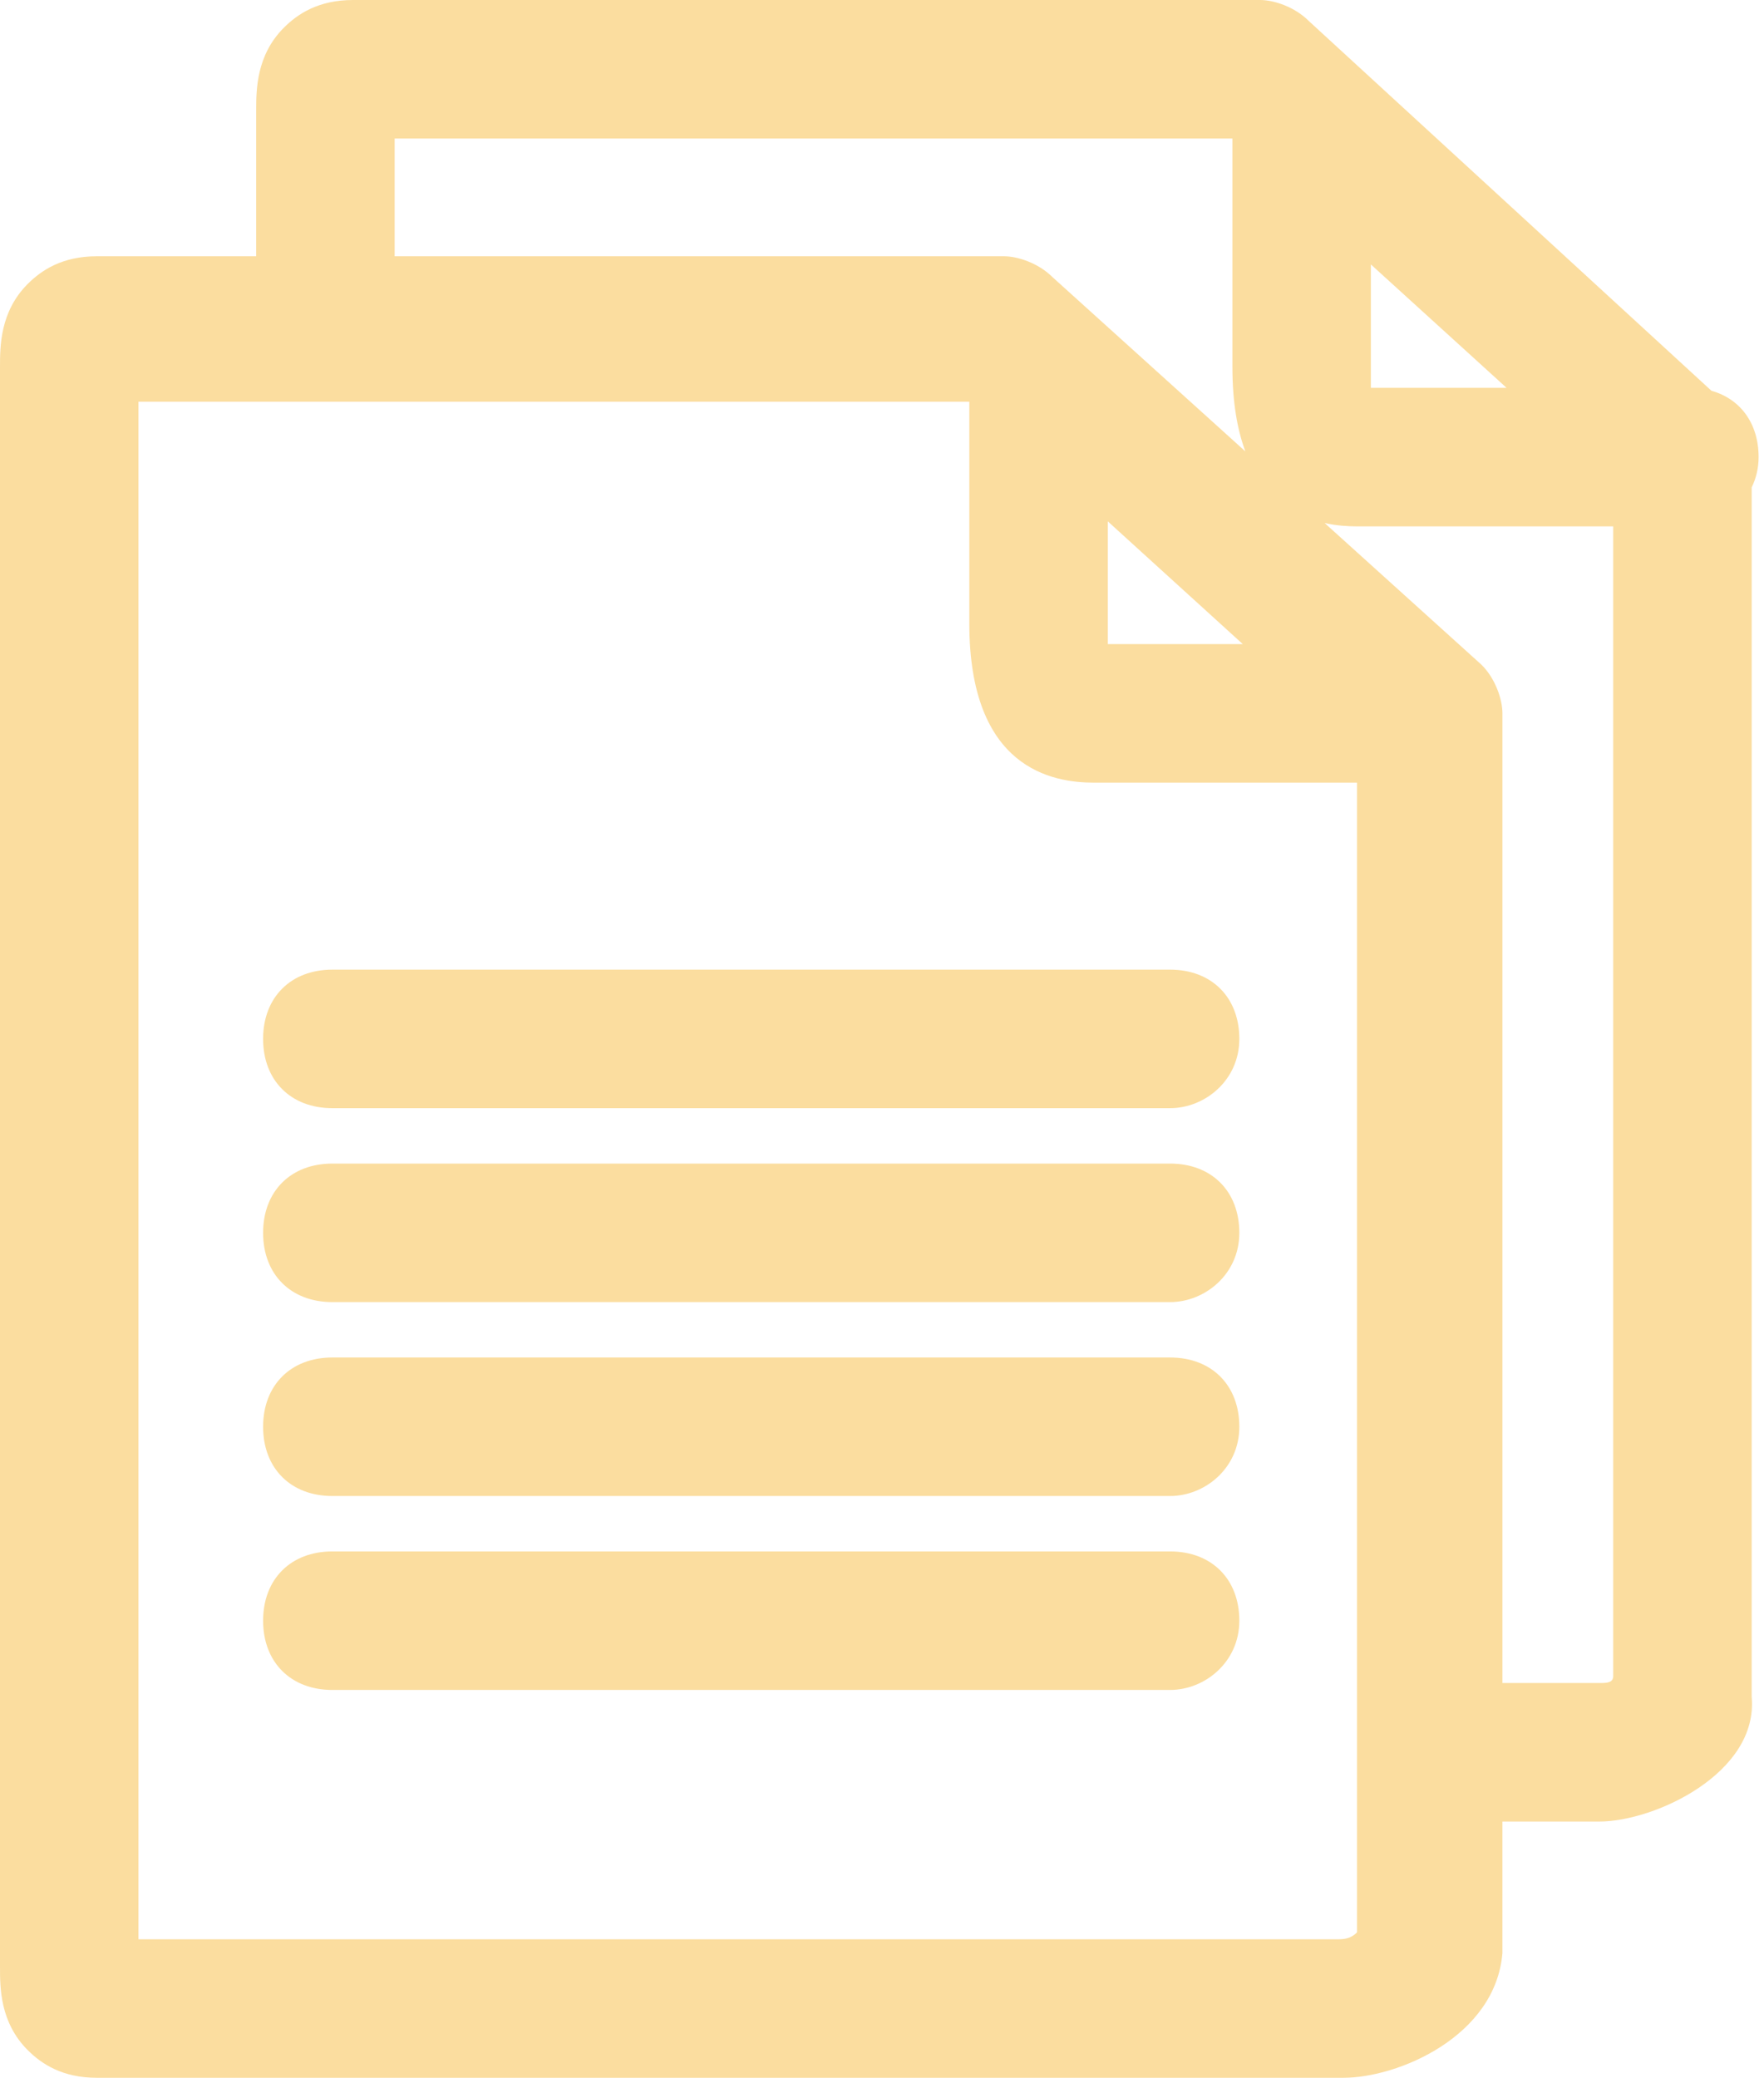 <?xml version="1.0" encoding="UTF-8"?> <svg xmlns="http://www.w3.org/2000/svg" width="315" height="371" viewBox="0 0 315 371" fill="none"><path d="M312.801 87C313.577 85.409 314.037 83.598 314.037 81.599C314.037 75.592 310.792 71.209 305.619 69.758L233.673 3.709C231.201 1.236 227.491 0 225.019 0H63.055C56.873 0 53.164 2.473 50.692 4.945C45.747 9.889 45.747 16.071 45.747 19.781V45.746H17.309C11.127 45.746 7.418 48.219 4.945 50.691C-4.76837e-07 55.636 0 61.818 0 65.527V348.655V351.127C0 354.835 -4.76837e-07 361.017 4.945 365.963C7.418 368.436 11.127 370.908 17.309 370.908H239.854C249.745 370.908 267.054 363.49 268.29 348.654V325.163H285.599C295.49 325.163 314.035 316.507 312.799 302.908L312.801 87ZM244.801 65.526V47.206L269.033 69.236H244.801C244.801 67.999 244.801 66.762 244.801 65.526ZM70.474 24.727H220.074V65.526C220.074 71.832 220.954 76.743 222.385 80.578L187.928 49.455C185.455 46.982 181.746 45.746 179.273 45.746H70.474V24.727ZM221.927 114.982H197.819C197.819 113.745 197.819 112.509 197.819 111.273V93.066L221.927 114.982ZM242.328 344.946C241.091 346.182 239.855 346.182 238.619 346.182H24.728V71.71H173.092V111.273C173.092 137.238 187.928 139.71 195.347 139.71H242.328V344.946ZM288.074 299.201C288.073 300.437 286.837 300.437 285.601 300.437H268.292V127.346C268.292 124.874 267.056 121.164 264.583 118.692L236.546 93.369C238.676 93.84 240.684 93.964 242.328 93.964H288.074V299.201Z" fill="#FBDD9F"></path><path d="M208.946 276.945H59.346C51.928 276.945 46.982 281.89 46.982 289.309C46.982 296.727 51.927 301.673 59.346 301.673H208.946C215.128 301.673 221.31 296.728 221.31 289.309C221.31 281.891 216.364 276.945 208.946 276.945Z" fill="#FBDD9F"></path><path d="M208.946 242.326H59.346C51.928 242.326 46.982 247.271 46.982 254.69C46.982 262.108 51.927 267.054 59.346 267.054H208.946C215.128 267.054 221.31 262.109 221.31 254.69C221.31 247.272 216.364 242.326 208.946 242.326Z" fill="#FBDD9F"></path><path d="M208.946 207.711H59.346C51.928 207.711 46.982 212.656 46.982 220.075C46.982 227.493 51.927 232.439 59.346 232.439H208.946C215.128 232.439 221.31 227.494 221.31 220.075C221.31 212.656 216.364 207.711 208.946 207.711Z" fill="#FBDD9F"></path><path d="M208.946 173.092H59.346C51.928 173.092 46.982 178.037 46.982 185.456C46.982 192.874 51.927 197.82 59.346 197.82H208.946C215.128 197.82 221.31 192.875 221.31 185.456C221.31 178.037 216.364 173.092 208.946 173.092Z" fill="#FBDD9F"></path></svg> 
